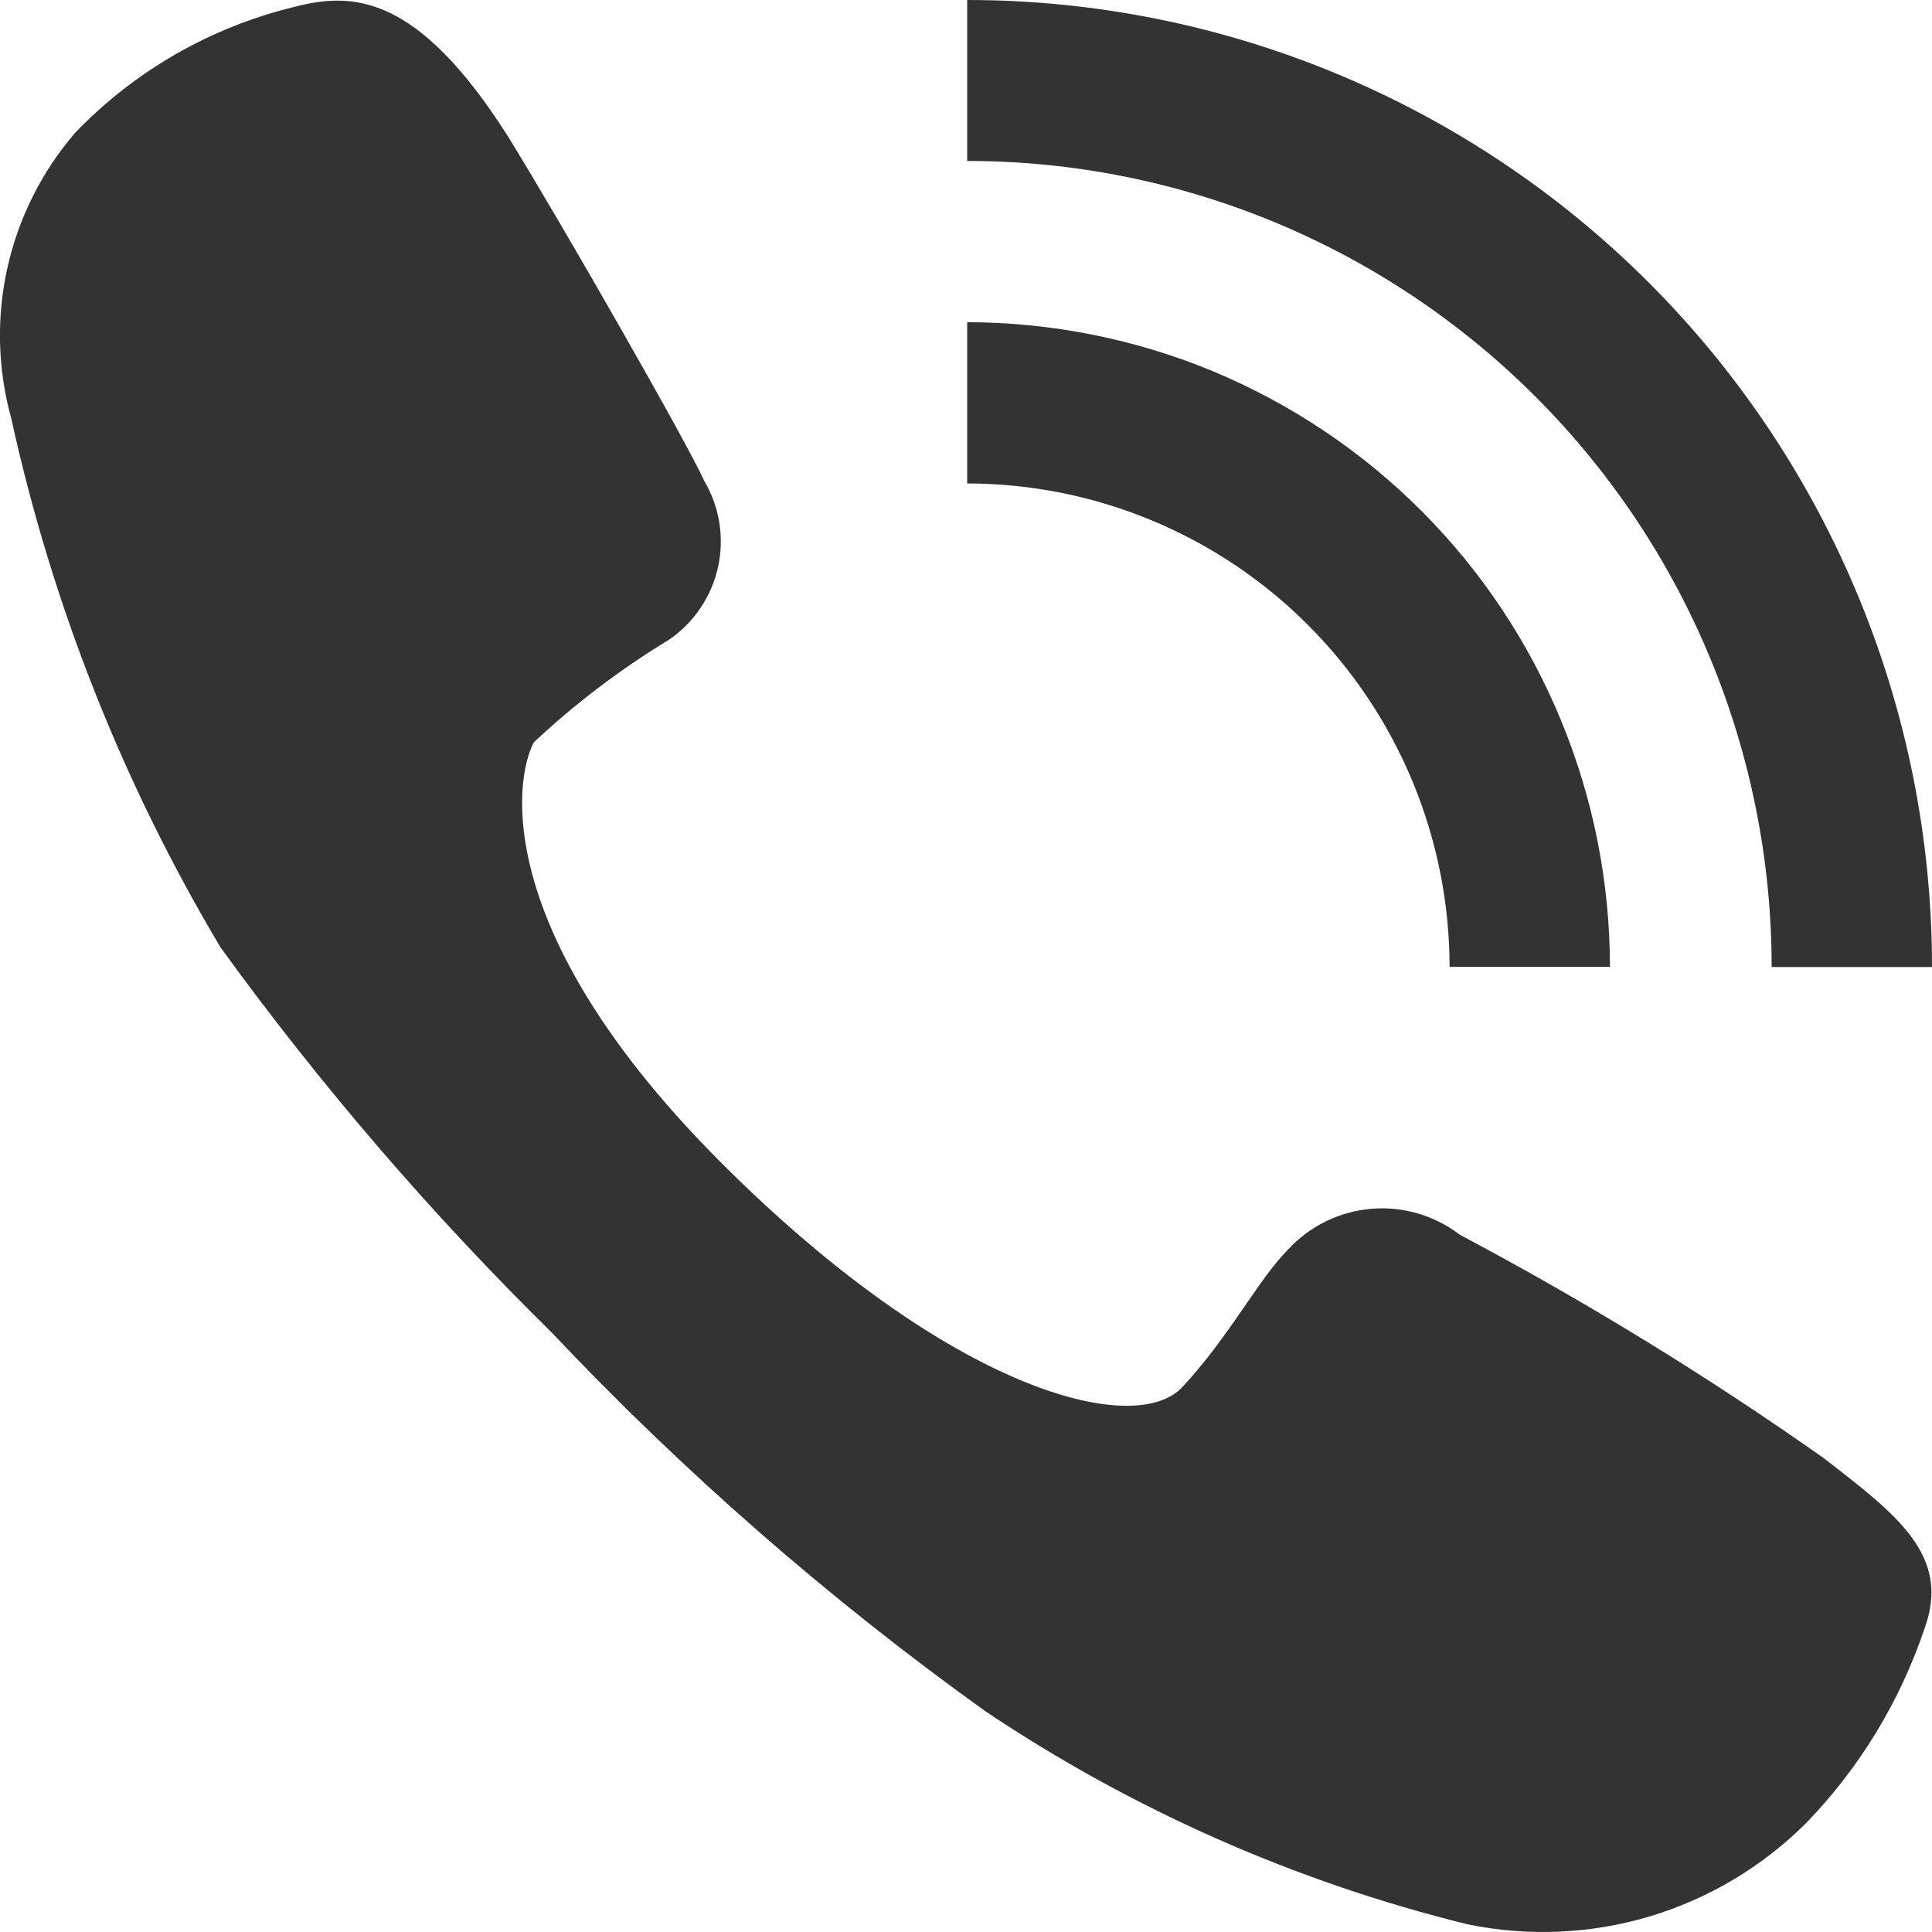 <svg width="13" height="13" viewBox="0 0 13 13" fill="none" xmlns="http://www.w3.org/2000/svg">
<path fill-rule="evenodd" clip-rule="evenodd" d="M3.422 0.924C3.792 1.525 4.62 2.973 4.74 3.238C4.843 3.413 4.875 3.621 4.831 3.819C4.786 4.017 4.668 4.191 4.501 4.305C4.175 4.503 3.87 4.734 3.592 4.995C3.452 5.262 3.322 6.296 4.86 7.831C6.398 9.366 7.637 9.676 7.956 9.333C8.276 8.989 8.466 8.61 8.665 8.41C8.811 8.251 9.011 8.152 9.225 8.134C9.44 8.115 9.653 8.178 9.824 8.309C10.67 8.758 11.488 9.259 12.271 9.811C12.76 10.19 13.13 10.465 12.95 10.957C12.785 11.448 12.512 11.897 12.151 12.269C11.857 12.562 11.495 12.777 11.098 12.896C10.7 13.014 10.28 13.032 9.874 12.948C8.717 12.663 7.618 12.177 6.628 11.513C5.577 10.759 4.6 9.906 3.712 8.966C2.899 8.166 2.154 7.299 1.484 6.375C0.827 5.273 0.351 4.071 0.076 2.816C-0.016 2.485 -0.025 2.136 0.05 1.801C0.125 1.465 0.282 1.153 0.506 0.893C0.905 0.478 1.414 0.185 1.974 0.048C2.363 -0.054 2.803 -0.054 3.422 0.924ZM6.508 1.083V0C8.23 0 9.881 0.686 11.099 1.906C12.316 3.126 13 4.782 13 6.507H11.921C11.921 5.069 11.35 3.689 10.335 2.672C9.32 1.655 7.943 1.083 6.508 1.083V1.083ZM10.833 6.506H9.754C9.753 5.644 9.411 4.817 8.803 4.207C8.194 3.597 7.369 3.254 6.508 3.253V2.168C7.076 2.169 7.639 2.281 8.164 2.499C8.688 2.718 9.165 3.037 9.567 3.44C9.969 3.843 10.287 4.321 10.504 4.848C10.721 5.374 10.833 5.938 10.833 6.507V6.506Z" fill="#333333"/>
</svg>